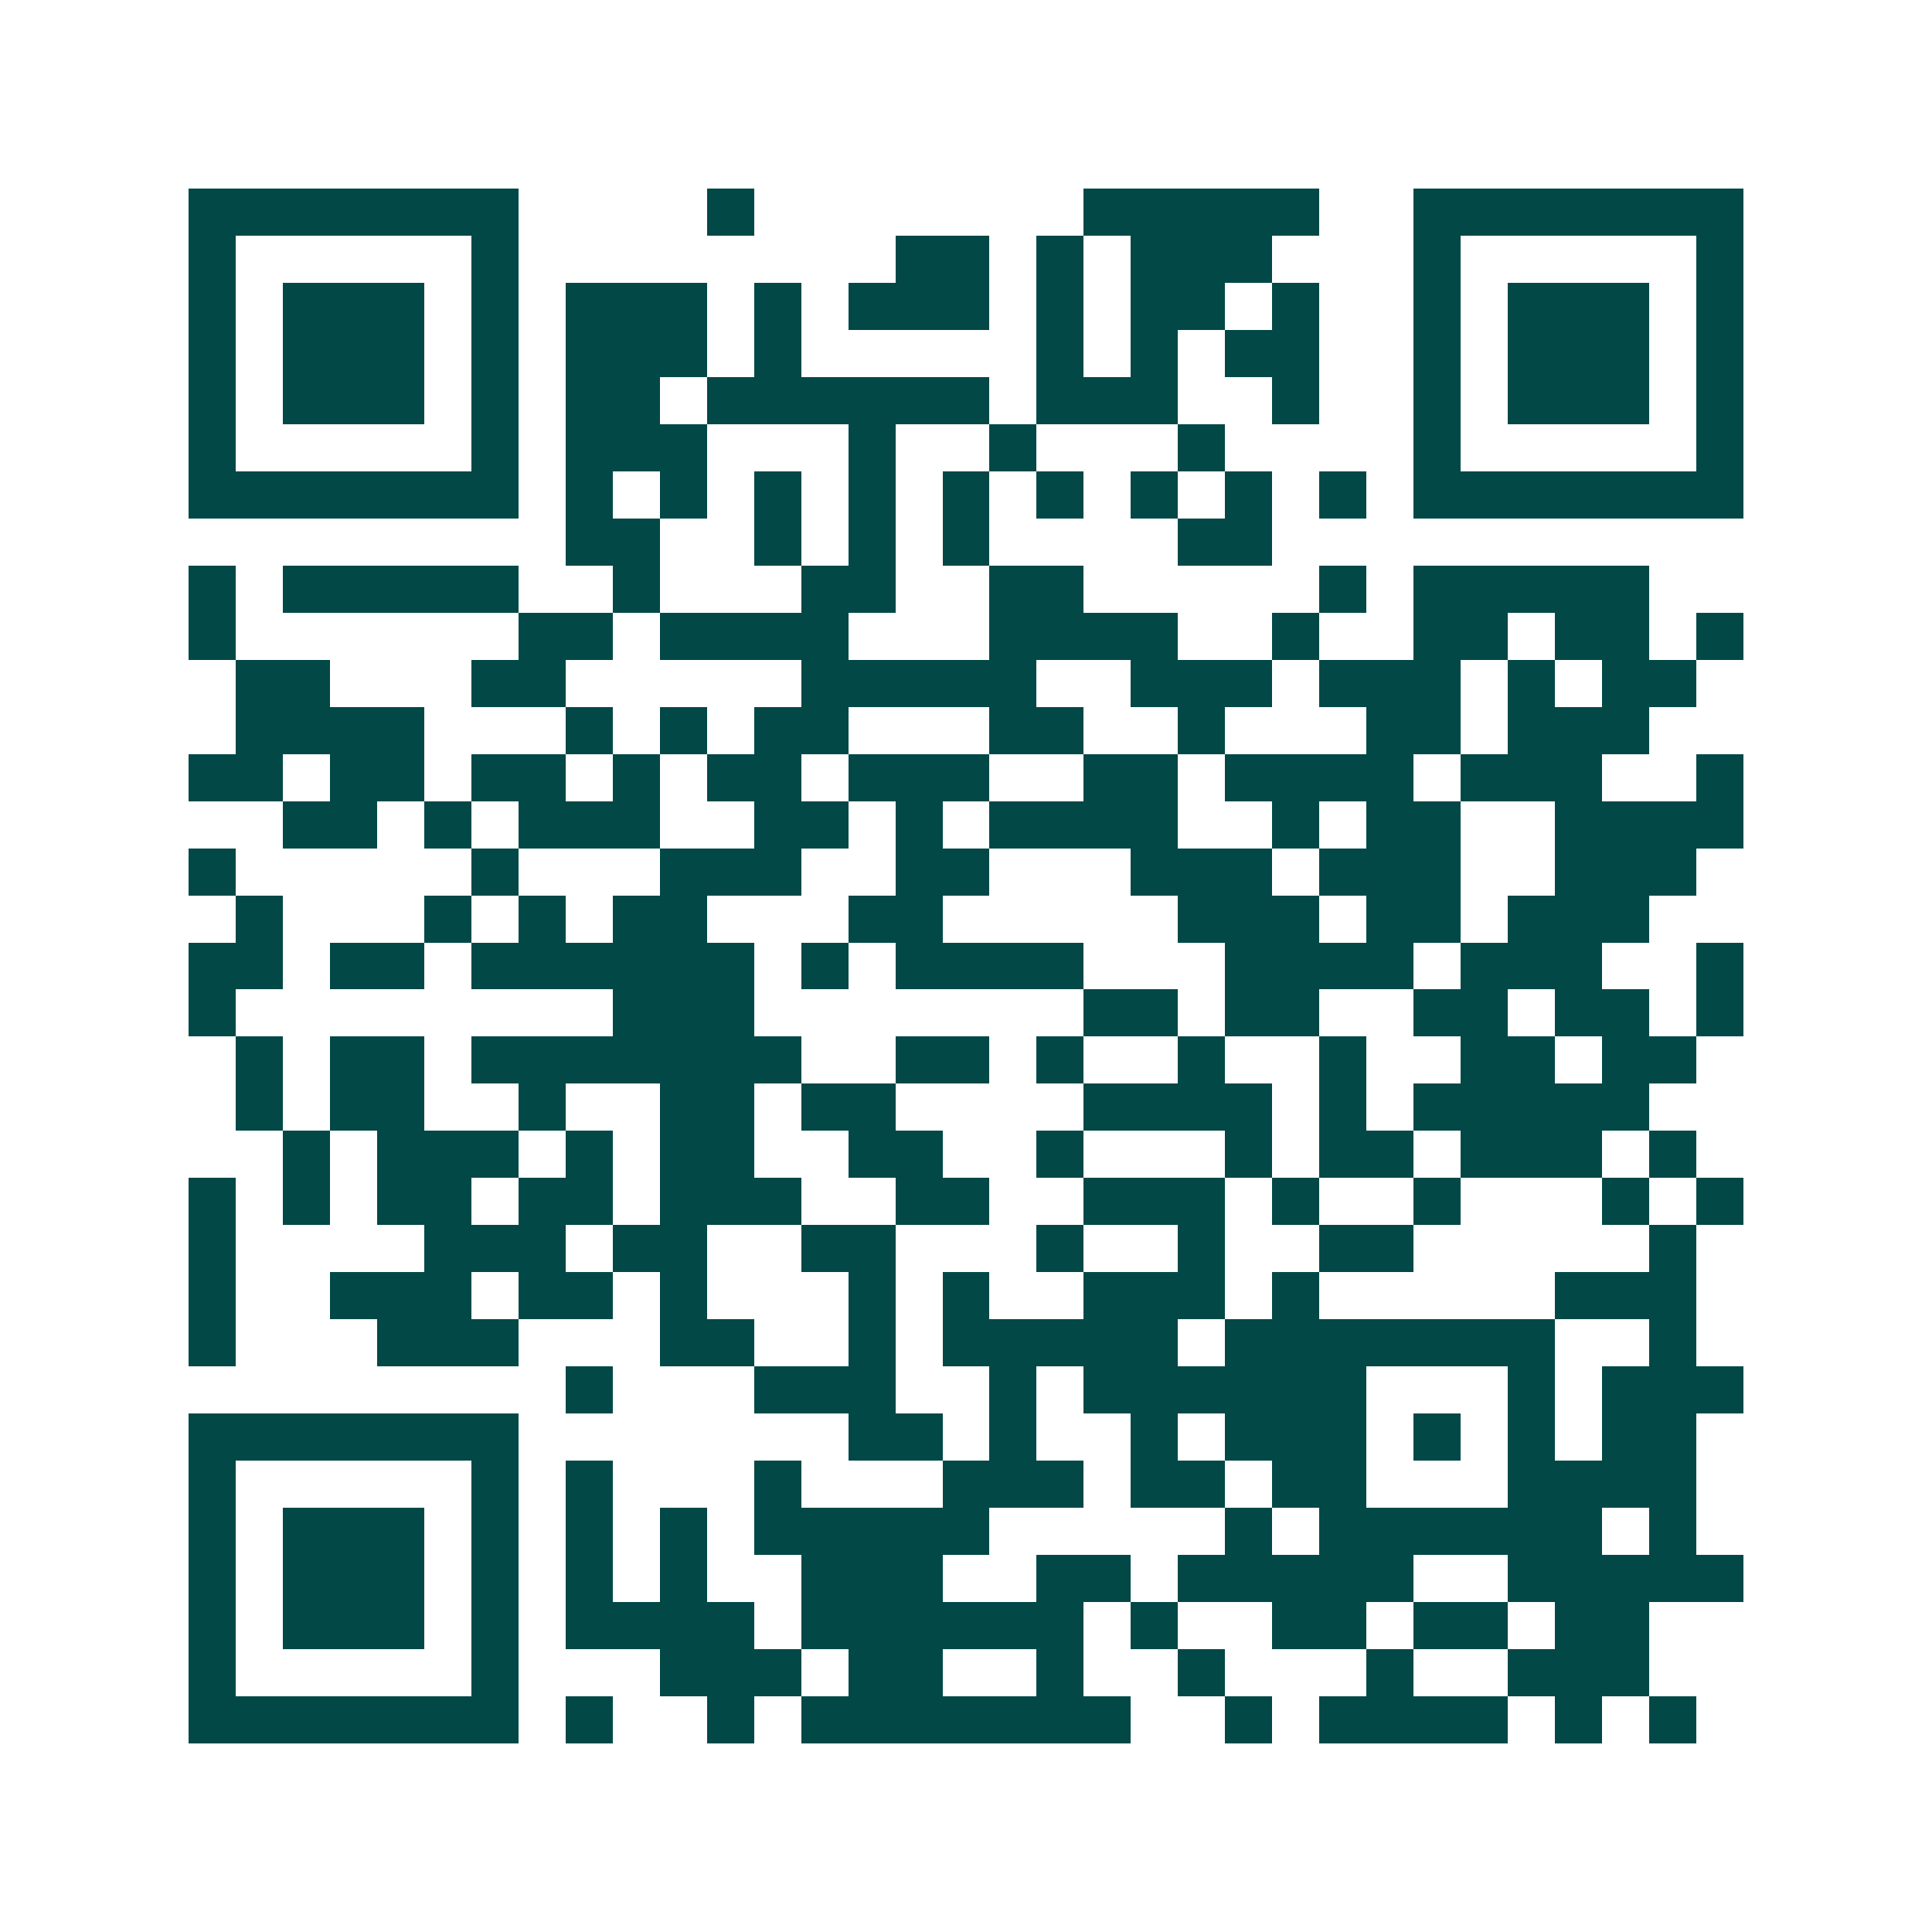 <svg xmlns="http://www.w3.org/2000/svg" width="200" height="200" viewBox="0 0 41 41" shape-rendering="crispEdges"><path fill="#ffffff" d="M0 0h41v41H0z"/><path stroke="#014847" d="M4 4.5h7m4 0h1m7 0h5m2 0h7M4 5.5h1m5 0h1m8 0h2m1 0h1m1 0h3m3 0h1m5 0h1M4 6.5h1m1 0h3m1 0h1m1 0h3m1 0h1m1 0h3m1 0h1m1 0h2m1 0h1m2 0h1m1 0h3m1 0h1M4 7.5h1m1 0h3m1 0h1m1 0h3m1 0h1m5 0h1m1 0h1m1 0h2m2 0h1m1 0h3m1 0h1M4 8.5h1m1 0h3m1 0h1m1 0h2m1 0h6m1 0h3m2 0h1m2 0h1m1 0h3m1 0h1M4 9.5h1m5 0h1m1 0h3m3 0h1m2 0h1m3 0h1m4 0h1m5 0h1M4 10.5h7m1 0h1m1 0h1m1 0h1m1 0h1m1 0h1m1 0h1m1 0h1m1 0h1m1 0h1m1 0h7M12 11.5h2m2 0h1m1 0h1m1 0h1m4 0h2M4 12.5h1m1 0h5m2 0h1m3 0h2m2 0h2m5 0h1m1 0h5M4 13.5h1m6 0h2m1 0h4m3 0h4m2 0h1m2 0h2m1 0h2m1 0h1M5 14.5h2m3 0h2m5 0h5m2 0h3m1 0h3m1 0h1m1 0h2M5 15.5h4m3 0h1m1 0h1m1 0h2m3 0h2m2 0h1m3 0h2m1 0h3M4 16.5h2m1 0h2m1 0h2m1 0h1m1 0h2m1 0h3m2 0h2m1 0h4m1 0h3m2 0h1M6 17.5h2m1 0h1m1 0h3m2 0h2m1 0h1m1 0h4m2 0h1m1 0h2m2 0h4M4 18.5h1m5 0h1m3 0h3m2 0h2m3 0h3m1 0h3m2 0h3M5 19.5h1m3 0h1m1 0h1m1 0h2m3 0h2m5 0h3m1 0h2m1 0h3M4 20.5h2m1 0h2m1 0h6m1 0h1m1 0h4m3 0h4m1 0h3m2 0h1M4 21.5h1m8 0h3m7 0h2m1 0h2m2 0h2m1 0h2m1 0h1M5 22.5h1m1 0h2m1 0h7m2 0h2m1 0h1m2 0h1m2 0h1m2 0h2m1 0h2M5 23.5h1m1 0h2m2 0h1m2 0h2m1 0h2m4 0h4m1 0h1m1 0h5M6 24.5h1m1 0h3m1 0h1m1 0h2m2 0h2m2 0h1m3 0h1m1 0h2m1 0h3m1 0h1M4 25.5h1m1 0h1m1 0h2m1 0h2m1 0h3m2 0h2m2 0h3m1 0h1m2 0h1m3 0h1m1 0h1M4 26.5h1m4 0h3m1 0h2m2 0h2m3 0h1m2 0h1m2 0h2m5 0h1M4 27.5h1m2 0h3m1 0h2m1 0h1m3 0h1m1 0h1m2 0h3m1 0h1m5 0h3M4 28.5h1m3 0h3m3 0h2m2 0h1m1 0h5m1 0h7m2 0h1M12 29.5h1m3 0h3m2 0h1m1 0h6m3 0h1m1 0h3M4 30.5h7m7 0h2m1 0h1m2 0h1m1 0h3m1 0h1m1 0h1m1 0h2M4 31.5h1m5 0h1m1 0h1m3 0h1m3 0h3m1 0h2m1 0h2m3 0h4M4 32.5h1m1 0h3m1 0h1m1 0h1m1 0h1m1 0h5m5 0h1m1 0h6m1 0h1M4 33.5h1m1 0h3m1 0h1m1 0h1m1 0h1m2 0h3m2 0h2m1 0h5m2 0h5M4 34.5h1m1 0h3m1 0h1m1 0h4m1 0h6m1 0h1m2 0h2m1 0h2m1 0h2M4 35.5h1m5 0h1m3 0h3m1 0h2m2 0h1m2 0h1m3 0h1m2 0h3M4 36.5h7m1 0h1m2 0h1m1 0h7m2 0h1m1 0h4m1 0h1m1 0h1"/></svg>
